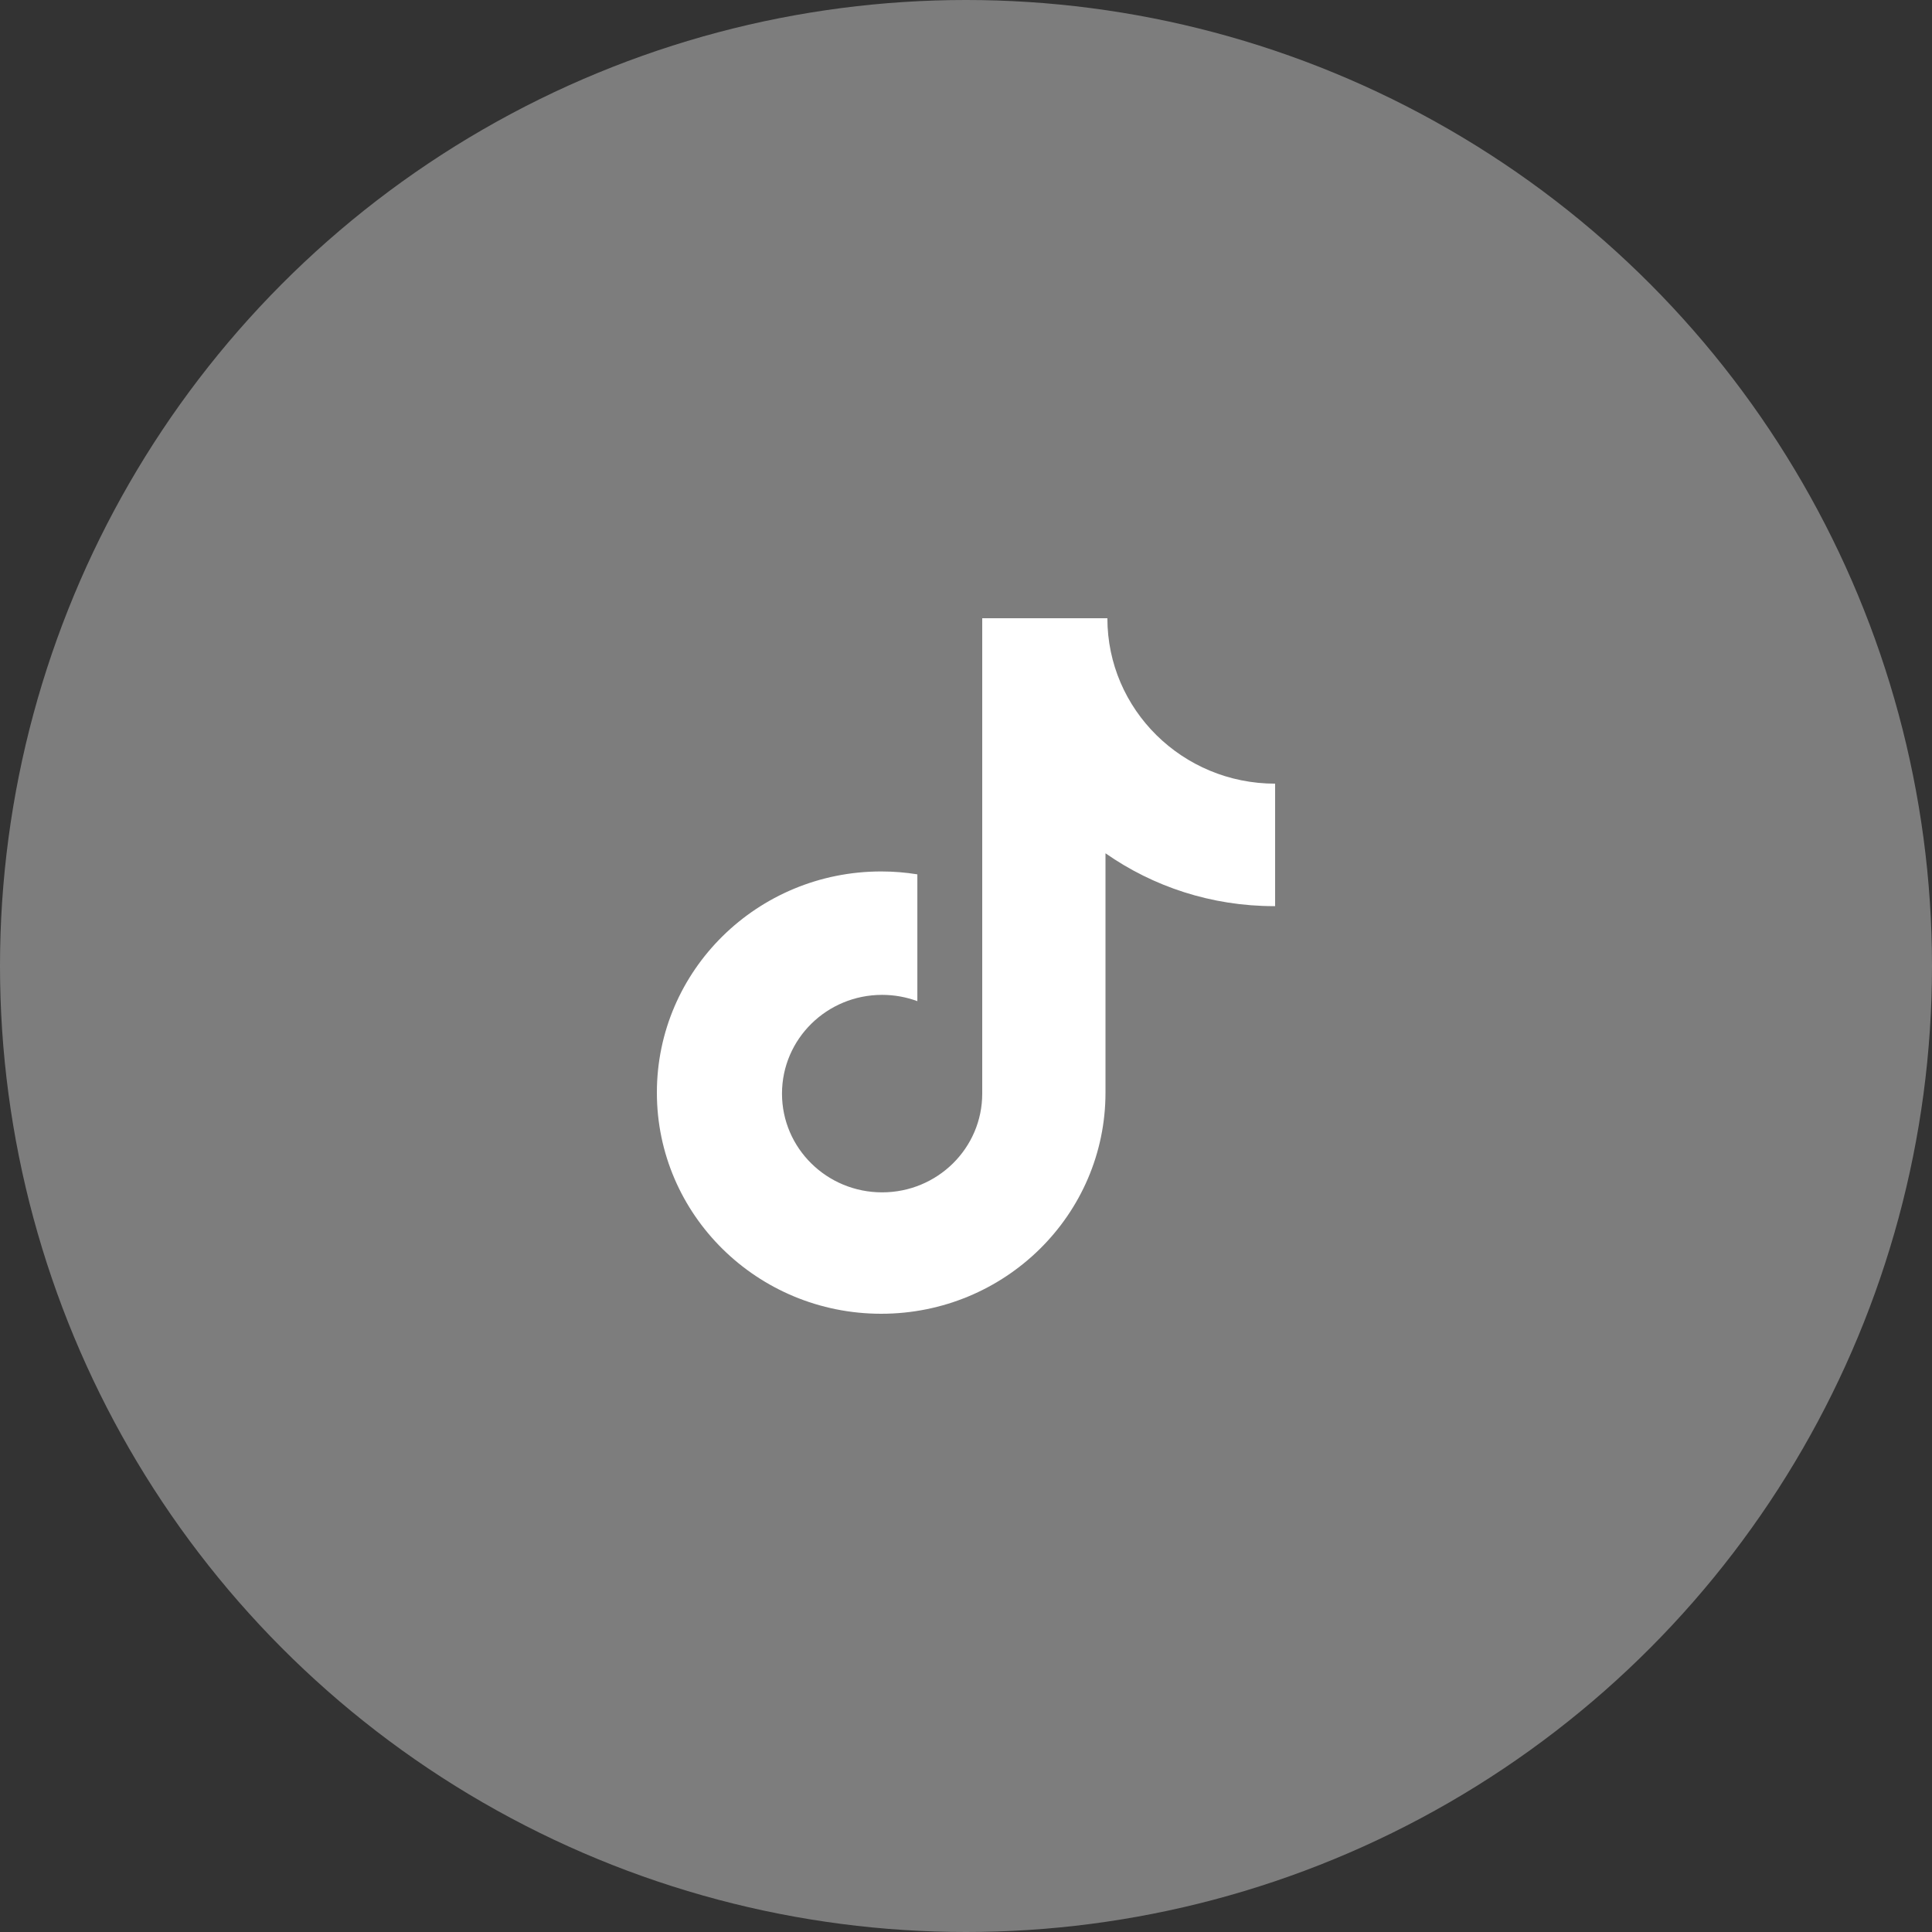 <svg width="50" height="50" viewBox="0 0 50 50" fill="none" xmlns="http://www.w3.org/2000/svg">
<rect x="0" y="0" width="50" height="50" fill="#333333" stroke="none"/>
<circle cx="25" cy="25" r="25" fill="#7D7D7D"/>
<path d="M32.976 23.451C31.349 23.451 29.843 22.945 28.61 22.083V28.277C28.61 31.439 26.011 34 22.805 34C19.599 34 17 31.437 17 28.277C17 25.114 19.599 22.553 22.805 22.553C23.124 22.553 23.436 22.579 23.741 22.628V25.91C23.45 25.802 23.141 25.747 22.829 25.747C21.398 25.747 20.238 26.89 20.238 28.303C20.238 29.715 21.398 30.858 22.829 30.858C24.26 30.858 25.42 29.715 25.42 28.303V16H28.659C28.659 18.364 30.602 20.281 33 20.281V23.451H32.976Z" fill="white"/>
</svg>
